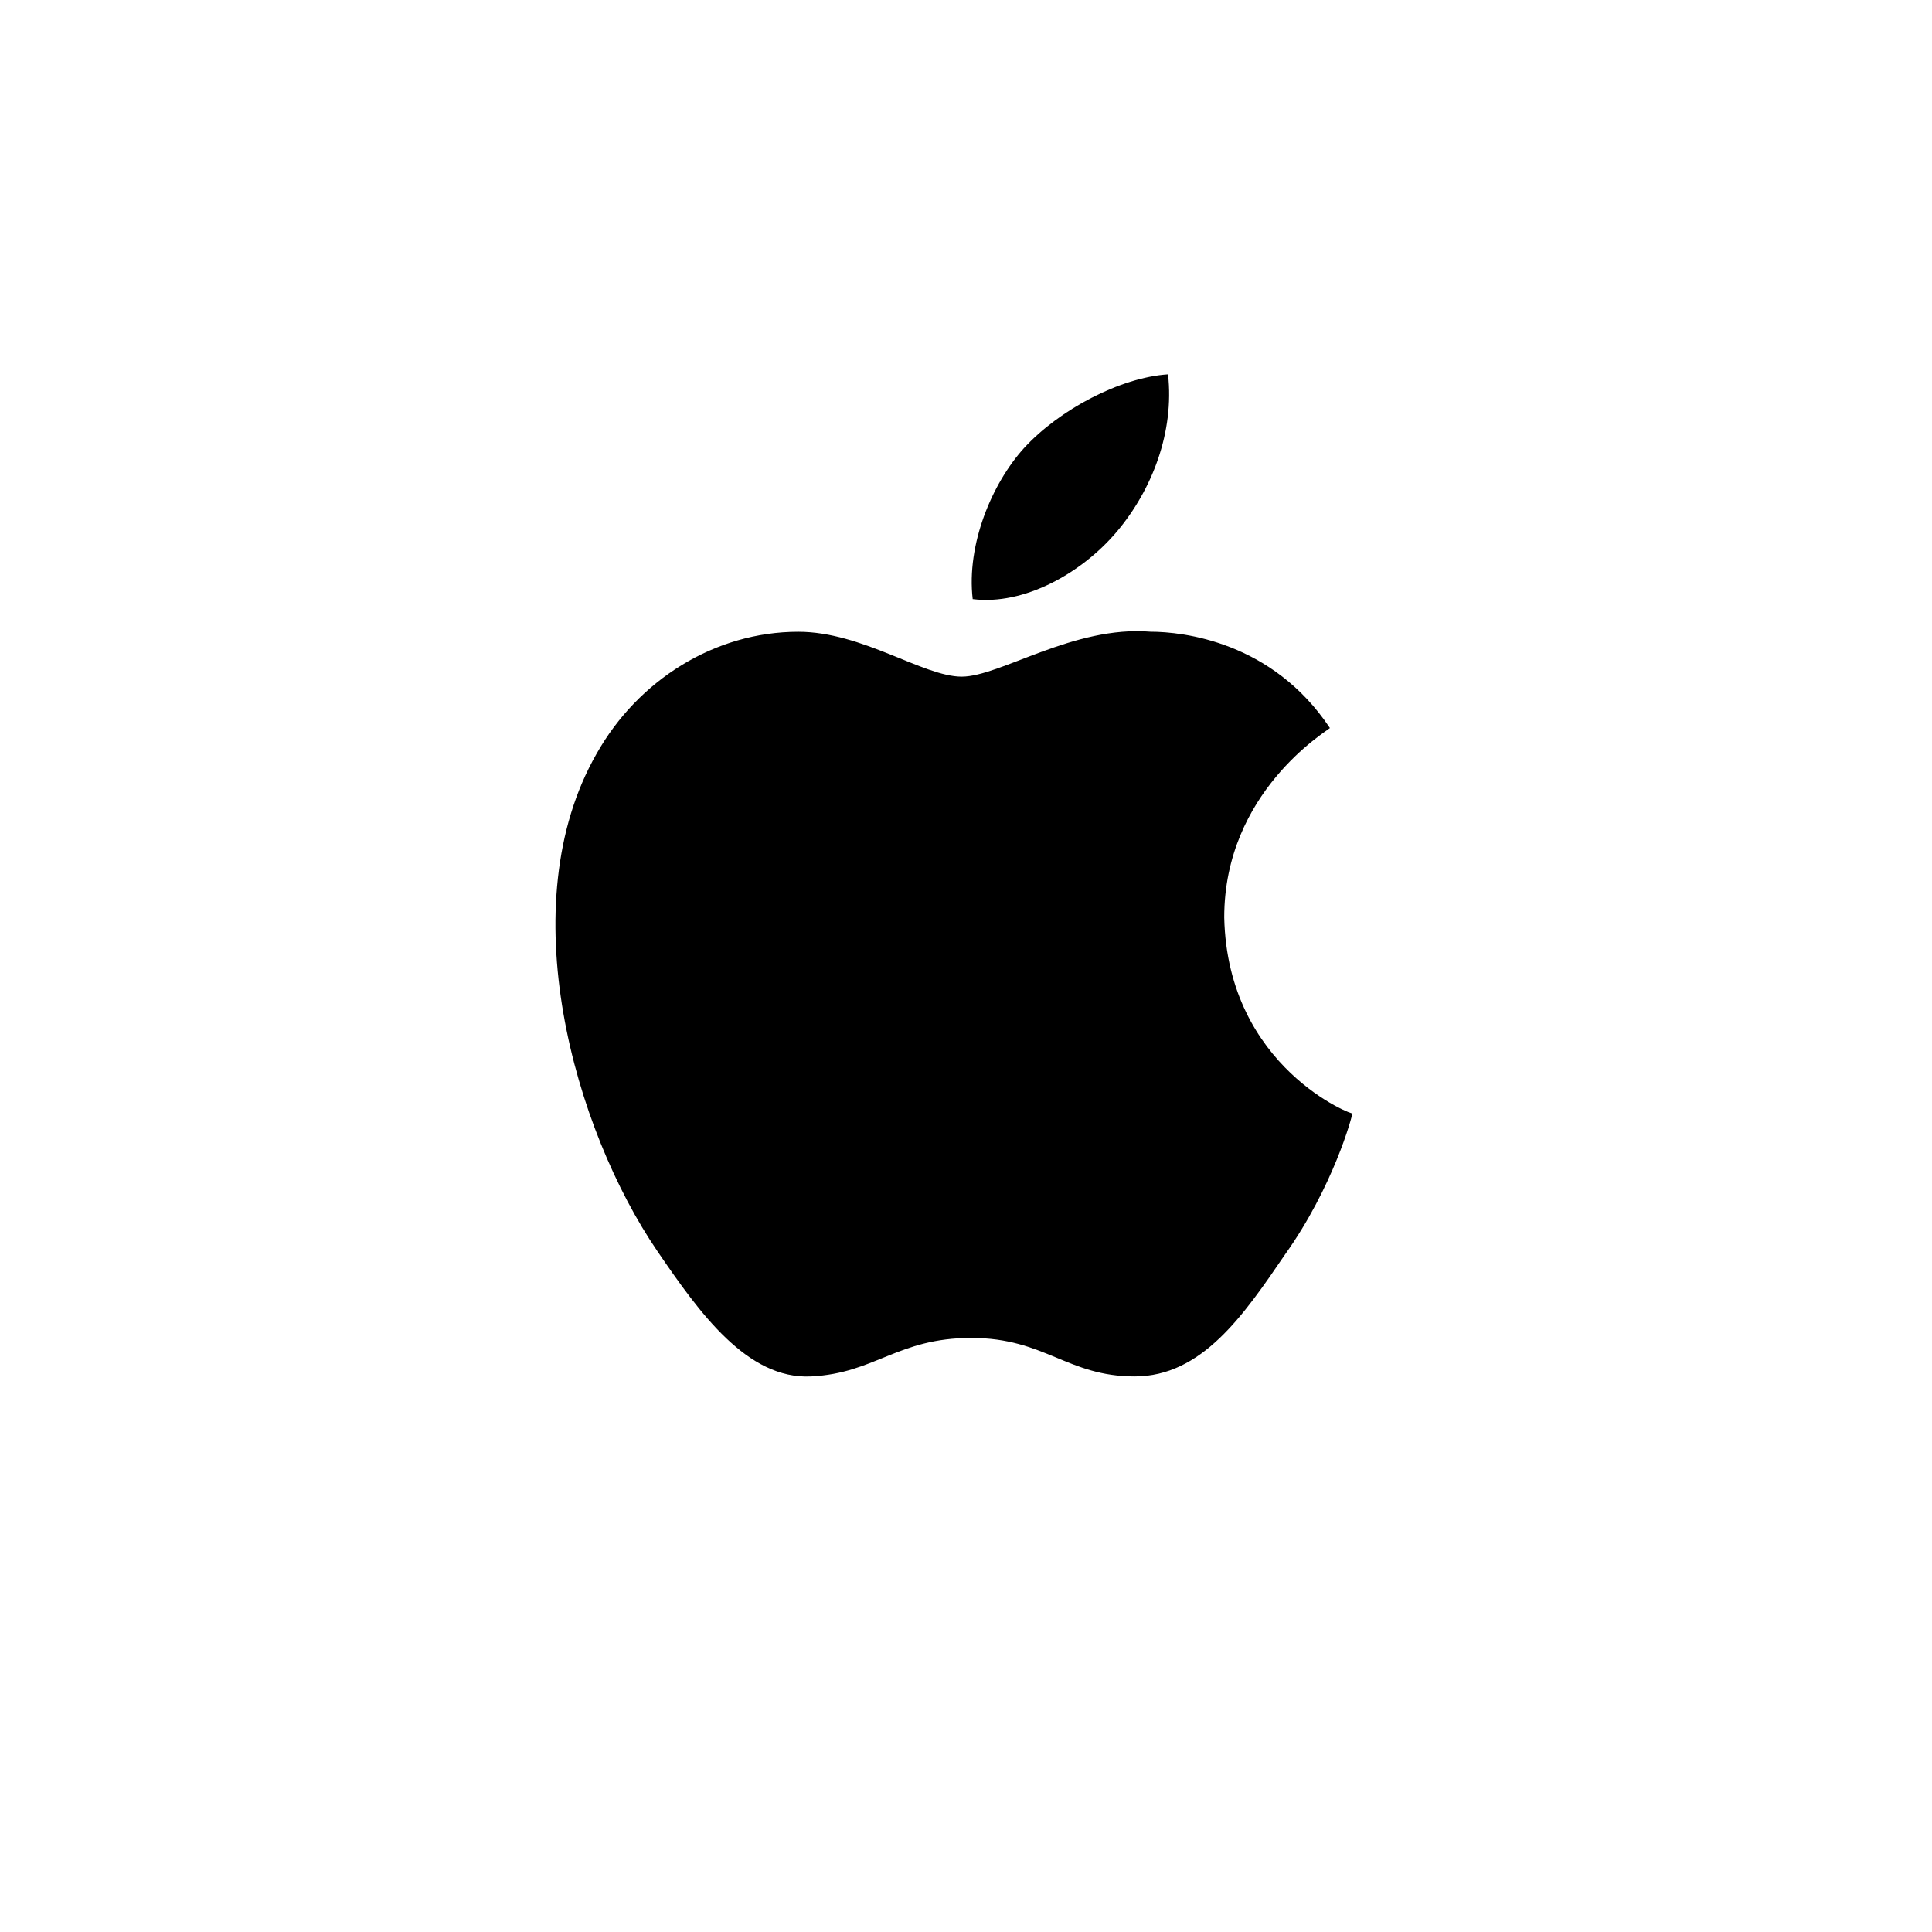 <?xml version="1.0" encoding="UTF-8"?> <svg xmlns="http://www.w3.org/2000/svg" width="160" height="160" viewBox="0 0 160 160" fill="none"> <path d="M101.386 75.976C101.386 65.609 109.873 60.558 110.138 60.293C105.365 53.114 97.936 52.315 95.285 52.315C88.92 51.785 82.824 56.037 79.643 56.037C76.458 56.037 71.421 52.319 66.114 52.319C59.219 52.319 52.853 56.301 49.408 62.417C42.249 74.916 47.551 93.522 54.446 103.624C57.896 108.675 61.87 114.26 67.177 113.991C72.479 113.726 74.336 110.803 80.437 110.803C86.533 110.803 88.39 113.991 93.962 113.991C99.529 113.991 102.979 108.94 106.424 103.889C110.403 98.308 111.995 92.458 111.995 92.193C112.26 92.458 101.651 88.475 101.386 75.976ZM92.492 44.029C95.408 40.572 97.265 35.786 96.731 31C92.757 31.265 87.715 33.927 84.799 37.115C82.148 40.042 80.026 45.093 80.555 49.615C84.799 50.145 89.572 47.482 92.492 44.029V44.029Z" fill="black"></path> </svg> 